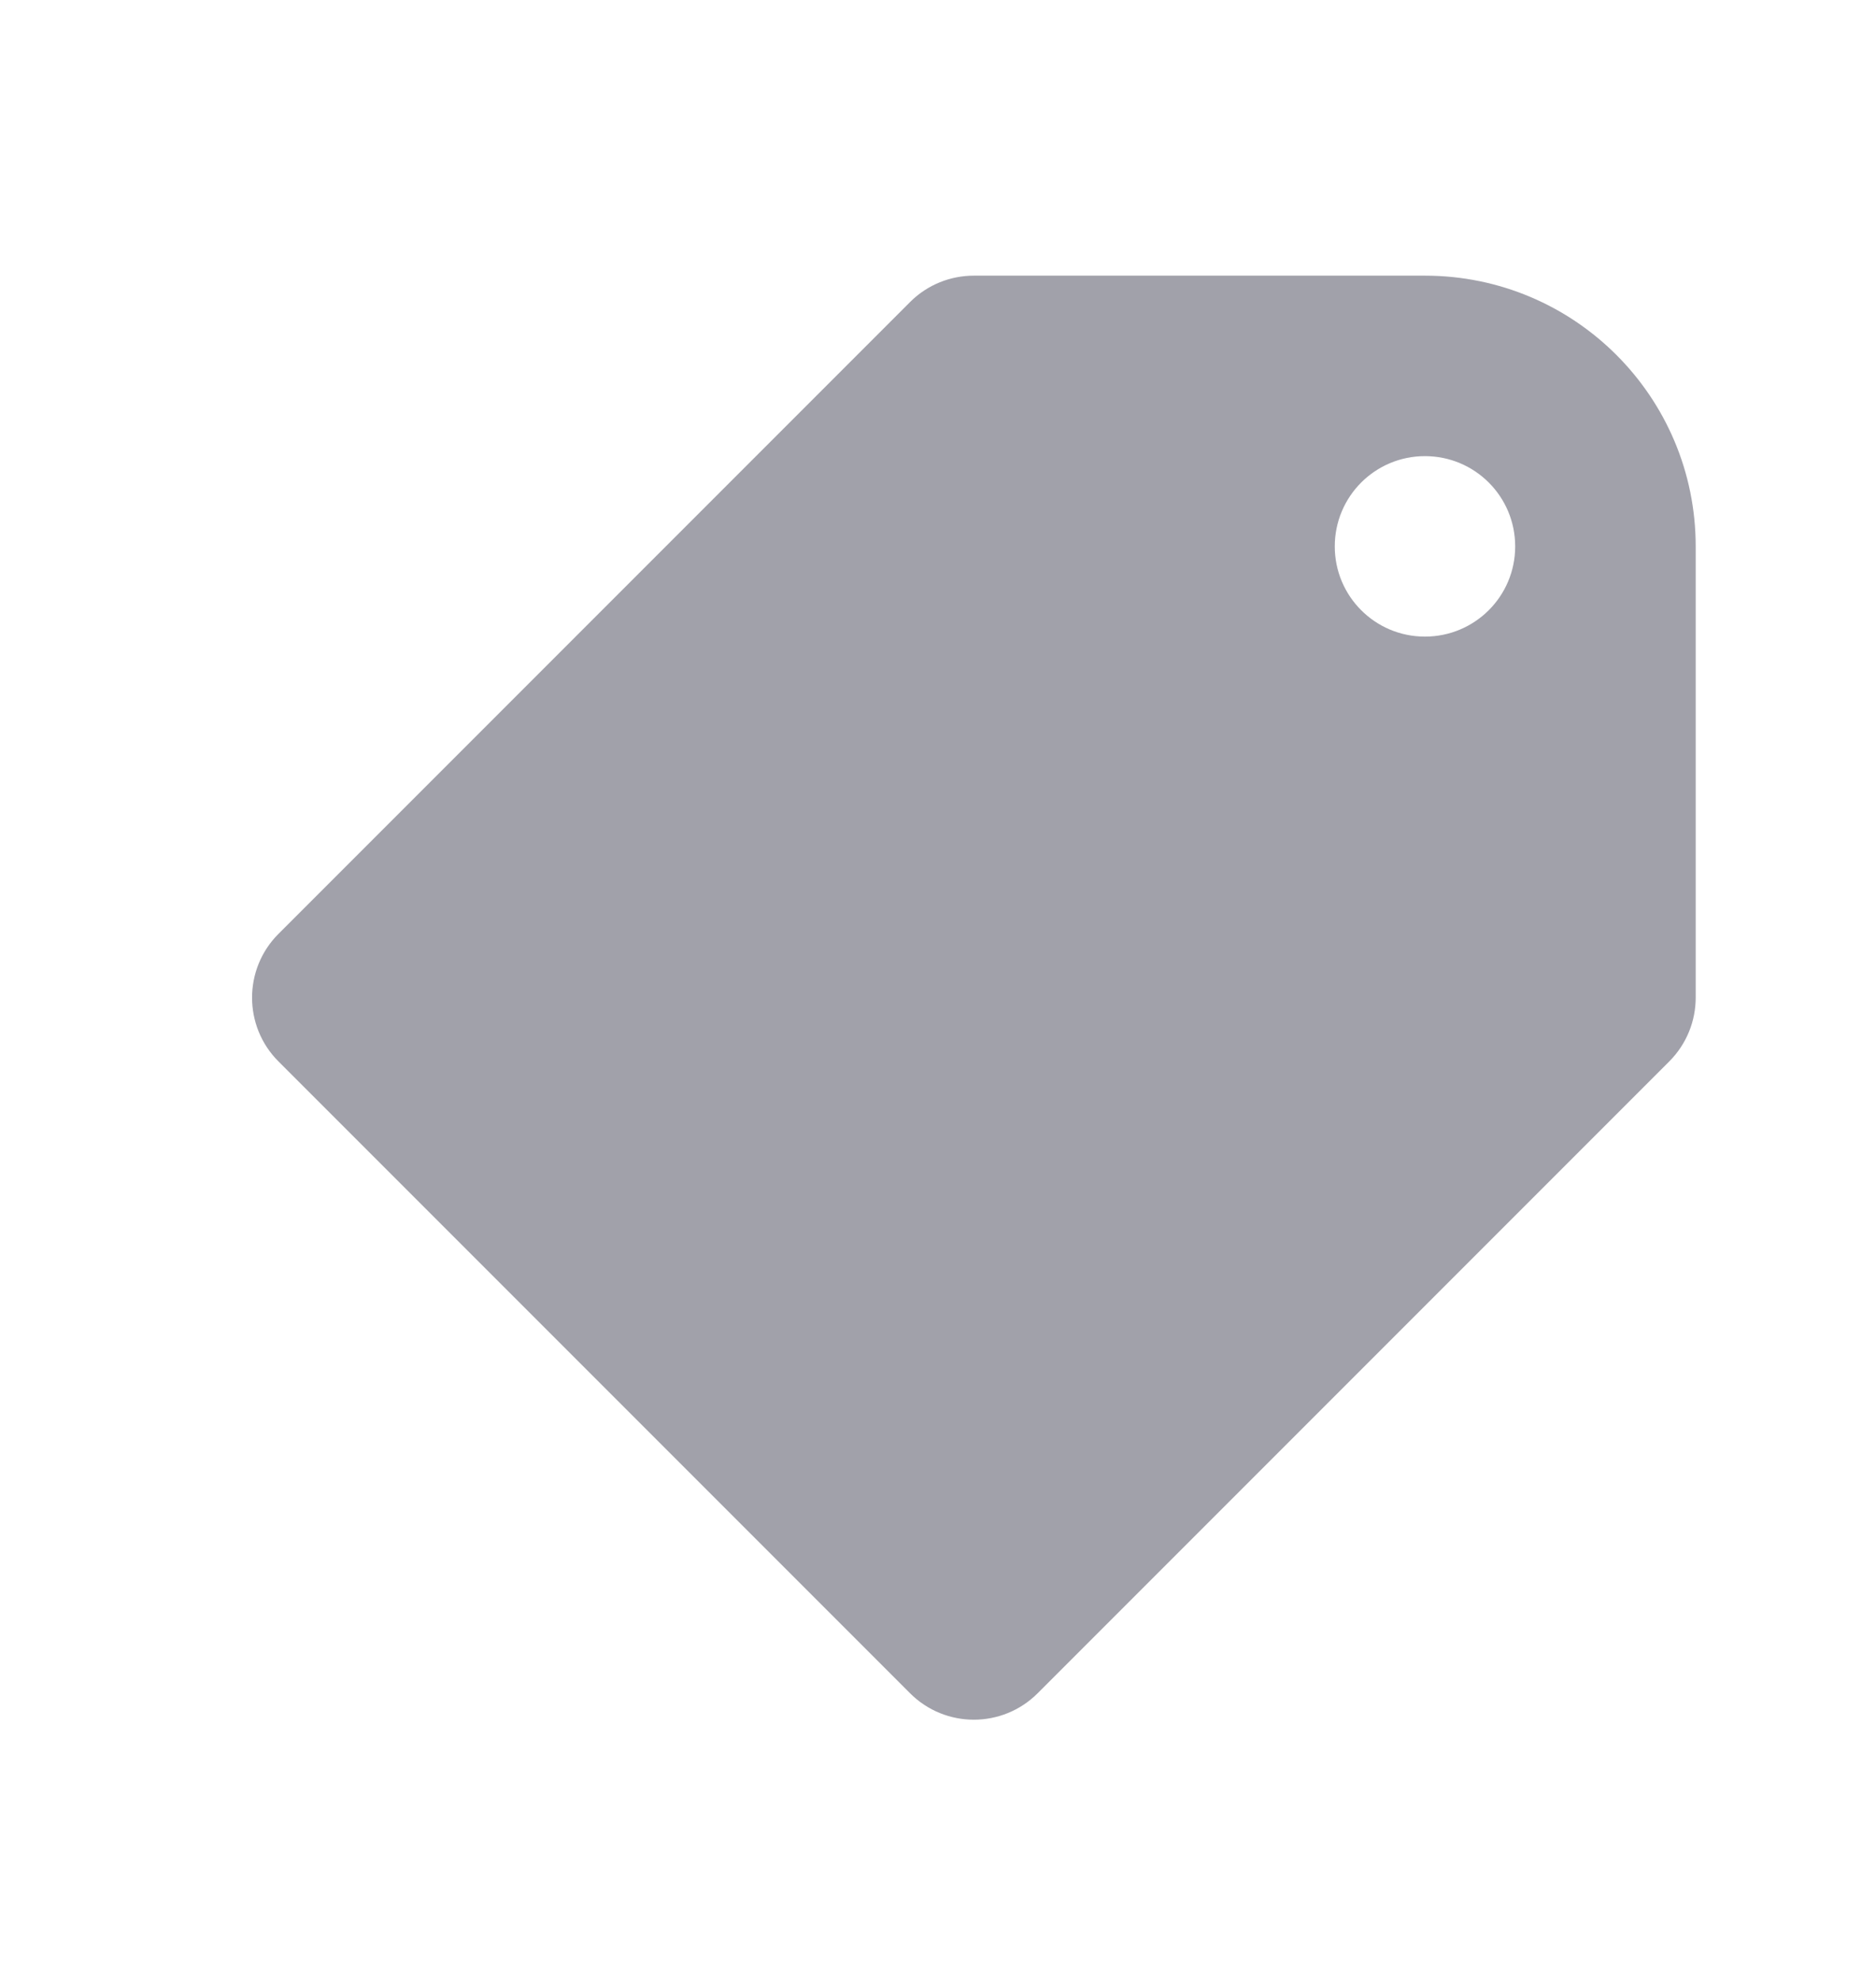 <svg width="18" height="19" viewBox="0 0 18 19" fill="none" xmlns="http://www.w3.org/2000/svg">
<path fill-rule="evenodd" clip-rule="evenodd" d="M2.672 8.957C2.334 9.295 2.334 9.843 2.672 10.181L8.732 16.241C9.07 16.579 9.618 16.579 9.956 16.241L16.016 10.181C16.185 10.012 16.27 9.79 16.27 9.569V5.241C16.27 3.806 15.107 2.644 13.672 2.644H9.344C9.123 2.644 8.901 2.728 8.732 2.897L2.672 8.957ZM13.672 6.106C13.194 6.106 12.807 5.719 12.807 5.241C12.807 4.762 13.194 4.375 13.672 4.375C14.151 4.375 14.538 4.762 14.538 5.241C14.538 5.719 14.151 6.106 13.672 6.106Z" fill="#A1A1AA"/>
</svg>
